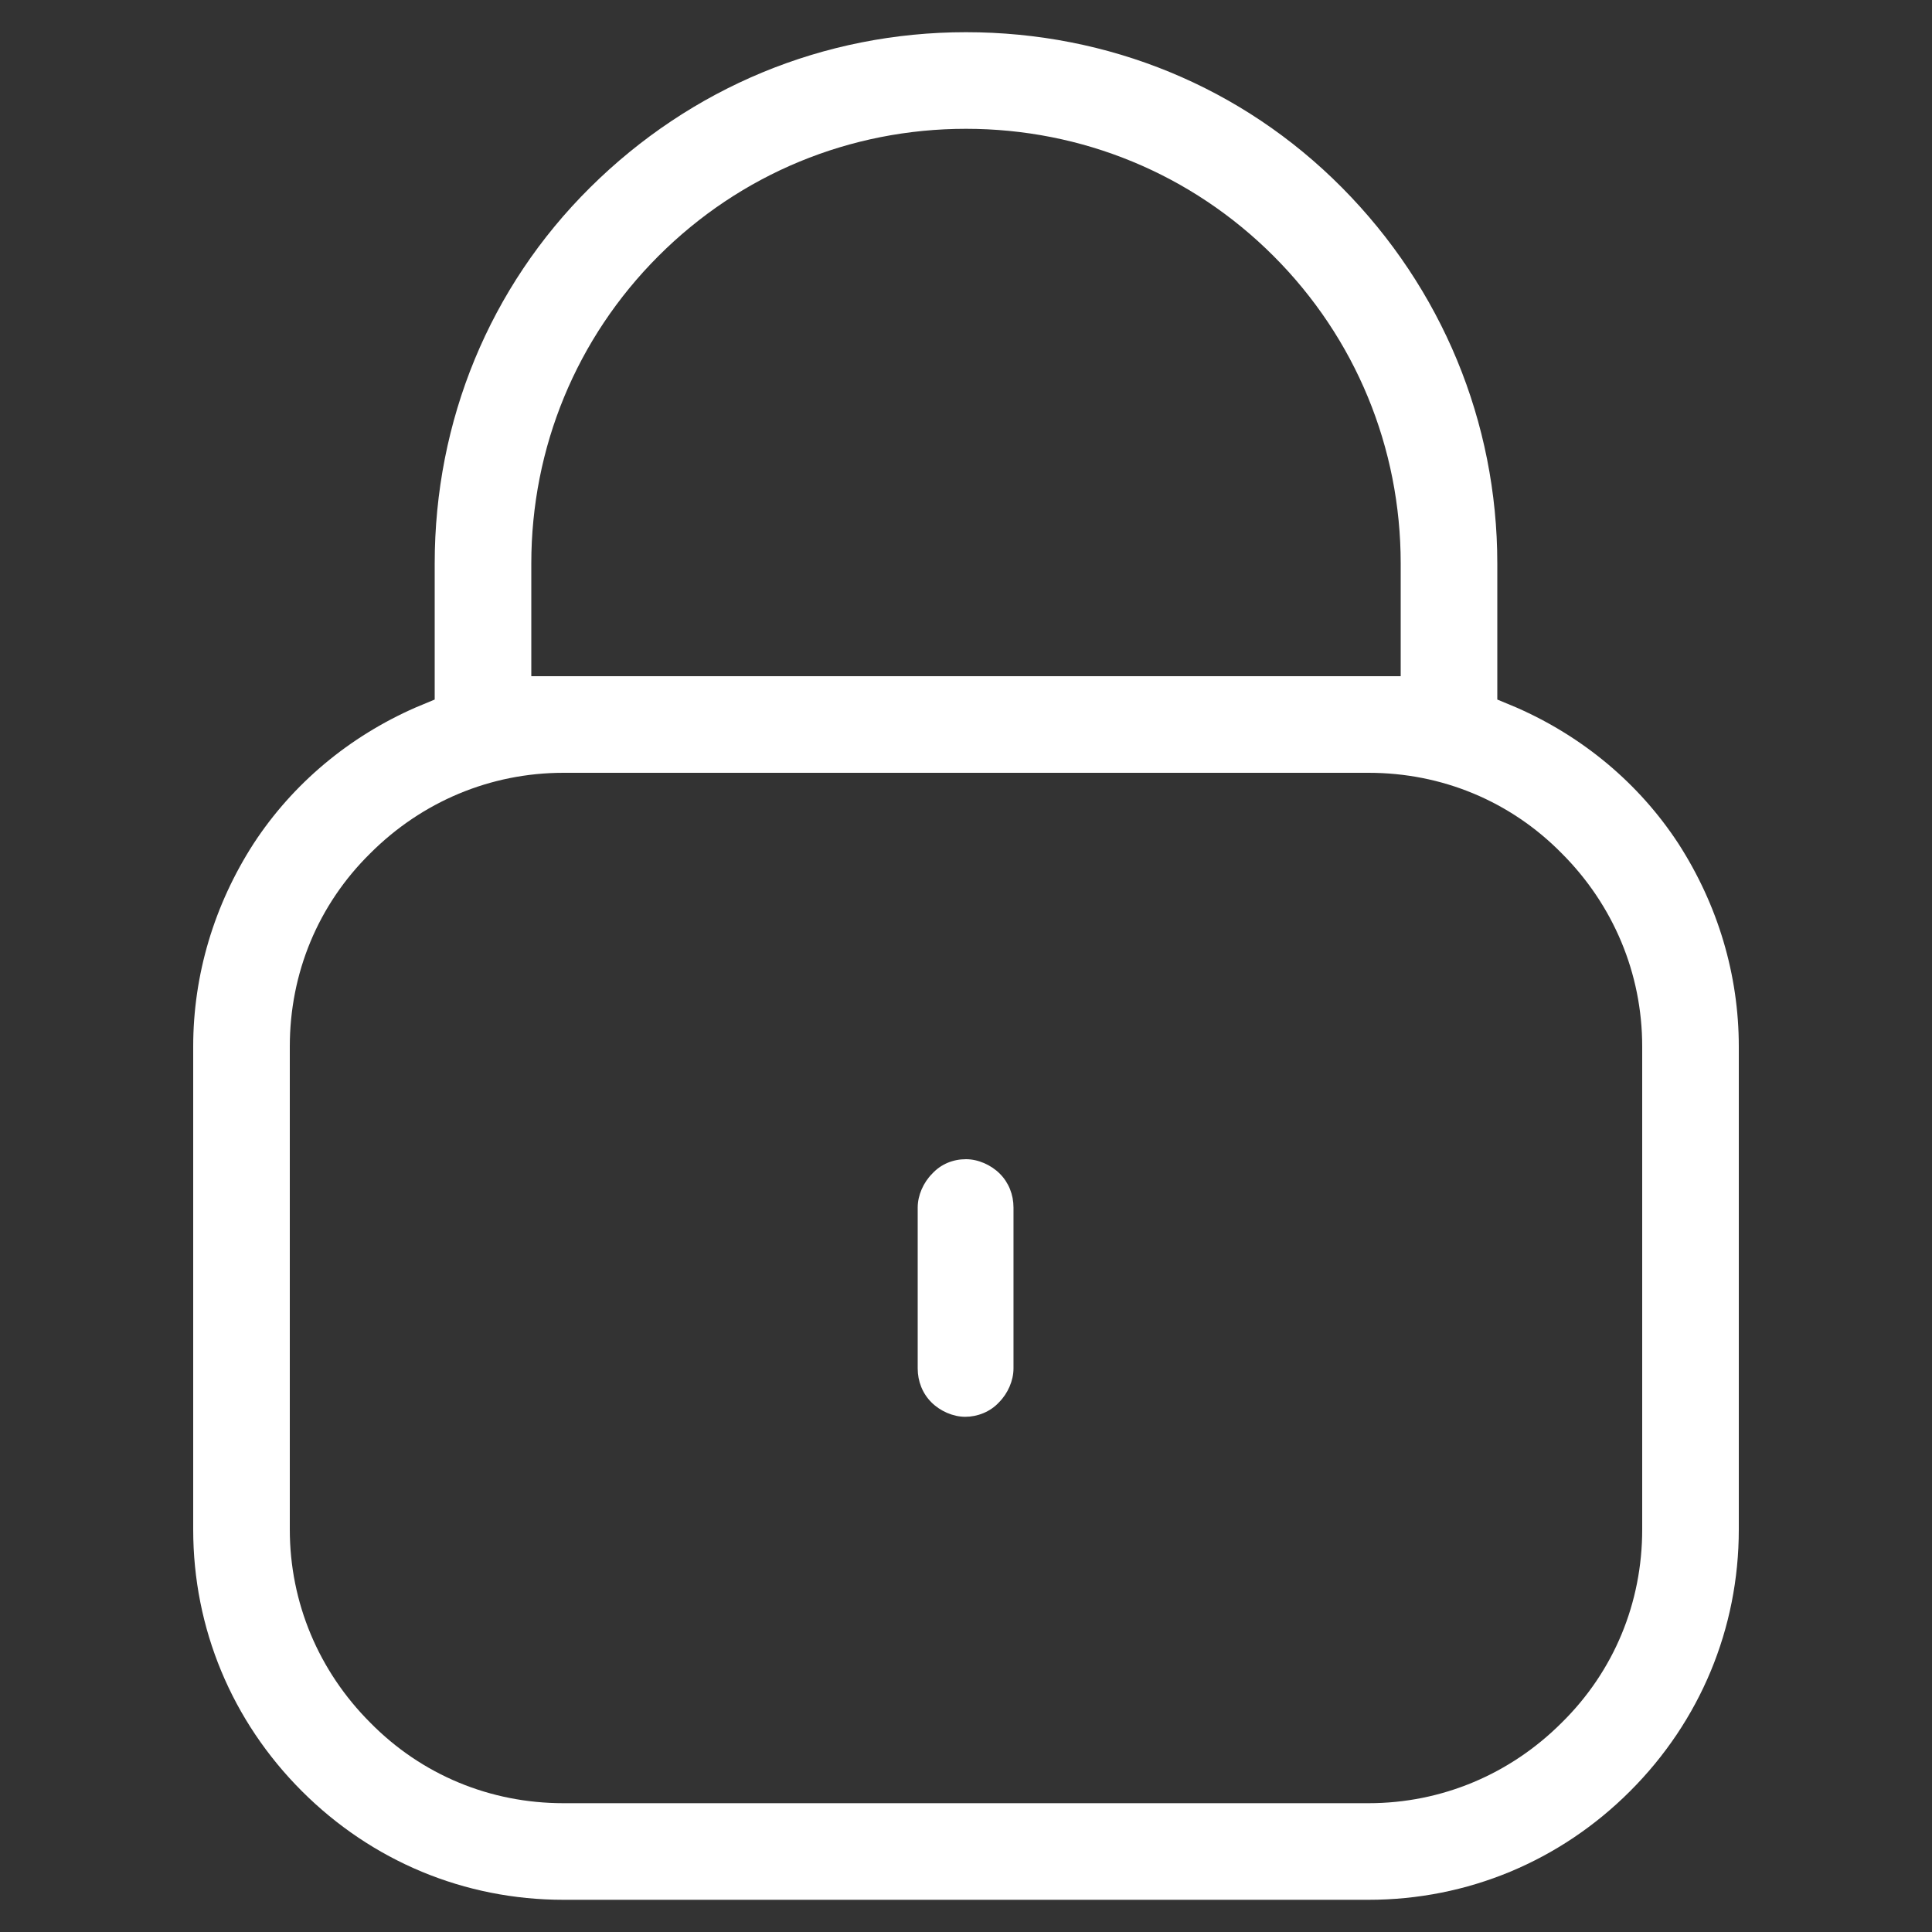 <svg width="24" height="24" viewBox="0 0 24 24" fill="none" xmlns="http://www.w3.org/2000/svg">
<rect x="0" y="0" width="24" height="24" fill="#333333" stroke="none"/>
<path d="M12 14.4C11.84 14.4 11.69 14.46 11.58 14.58C11.47 14.69 11.4 14.85 11.4 15V17C11.4 17.16 11.46 17.31 11.57 17.42C11.68 17.53 11.84 17.6 11.99 17.6C12.14 17.6 12.3 17.54 12.41 17.42C12.52 17.31 12.59 17.15 12.59 17V15C12.59 14.84 12.53 14.69 12.42 14.58C12.31 14.47 12.15 14.4 12 14.4Z" fill="white"/>
<path d="M18.6 8.69V7C18.6 5.24 17.91 3.58 16.67 2.33C15.43 1.08 13.77 0.4 12 0.4C10.23 0.4 8.58 1.09 7.33 2.33C6.08 3.57 5.4 5.23 5.4 7V8.69L5.16 8.79C4.34 9.15 3.64 9.73 3.15 10.48C2.66 11.24 2.4 12.11 2.4 13V19C2.4 20.23 2.88 21.38 3.75 22.25C4.62 23.12 5.77 23.6 7 23.6H17C18.23 23.6 19.38 23.12 20.25 22.25C21.12 21.38 21.6 20.23 21.6 19V13C21.6 12.11 21.34 11.24 20.85 10.48C20.36 9.73 19.66 9.15 18.84 8.79L18.6 8.69ZM6.6 8V7C6.6 5.56 7.16 4.2 8.18 3.18C9.2 2.16 10.56 1.6 12 1.6C13.44 1.6 14.8 2.16 15.82 3.18C16.84 4.2 17.4 5.56 17.4 7V8.4H6.6V8ZM20.4 13V19C20.4 19.91 20.05 20.76 19.4 21.4C18.76 22.04 17.91 22.4 17 22.4H7C6.09 22.4 5.24 22.05 4.6 21.4C3.96 20.76 3.6 19.91 3.6 19V13C3.6 12.09 3.95 11.24 4.6 10.6C5.24 9.96 6.09 9.6 7 9.6H17C17.91 9.6 18.76 9.95 19.4 10.6C20.04 11.24 20.4 12.09 20.4 13Z" fill="white"/>
</svg>
